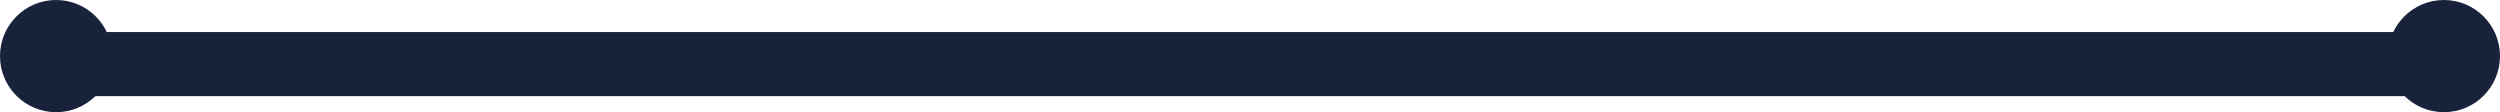<svg width="156" height="7" viewBox="0 0 156 7" fill="none" xmlns="http://www.w3.org/2000/svg">
<path d="M4 2L4 6L153 6L153 2L4 2Z" fill="#18223B"/>
<path d="M7 3.5C7 1.567 5.433 2.39353e-07 3.5 3.23847e-07C1.567 4.08341e-07 -2.37484e-07 1.567 -1.5299e-07 3.5C-6.8496e-08 5.433 1.567 7 3.5 7C5.433 7 7 5.433 7 3.5Z" fill="#18223B"/>
<path d="M156 3.5C156 1.567 154.433 2.39353e-07 152.5 3.23847e-07C150.567 4.08341e-07 149 1.567 149 3.5C149 5.433 150.567 7 152.5 7C154.433 7 156 5.433 156 3.5Z" fill="#18223B"/>
</svg>
